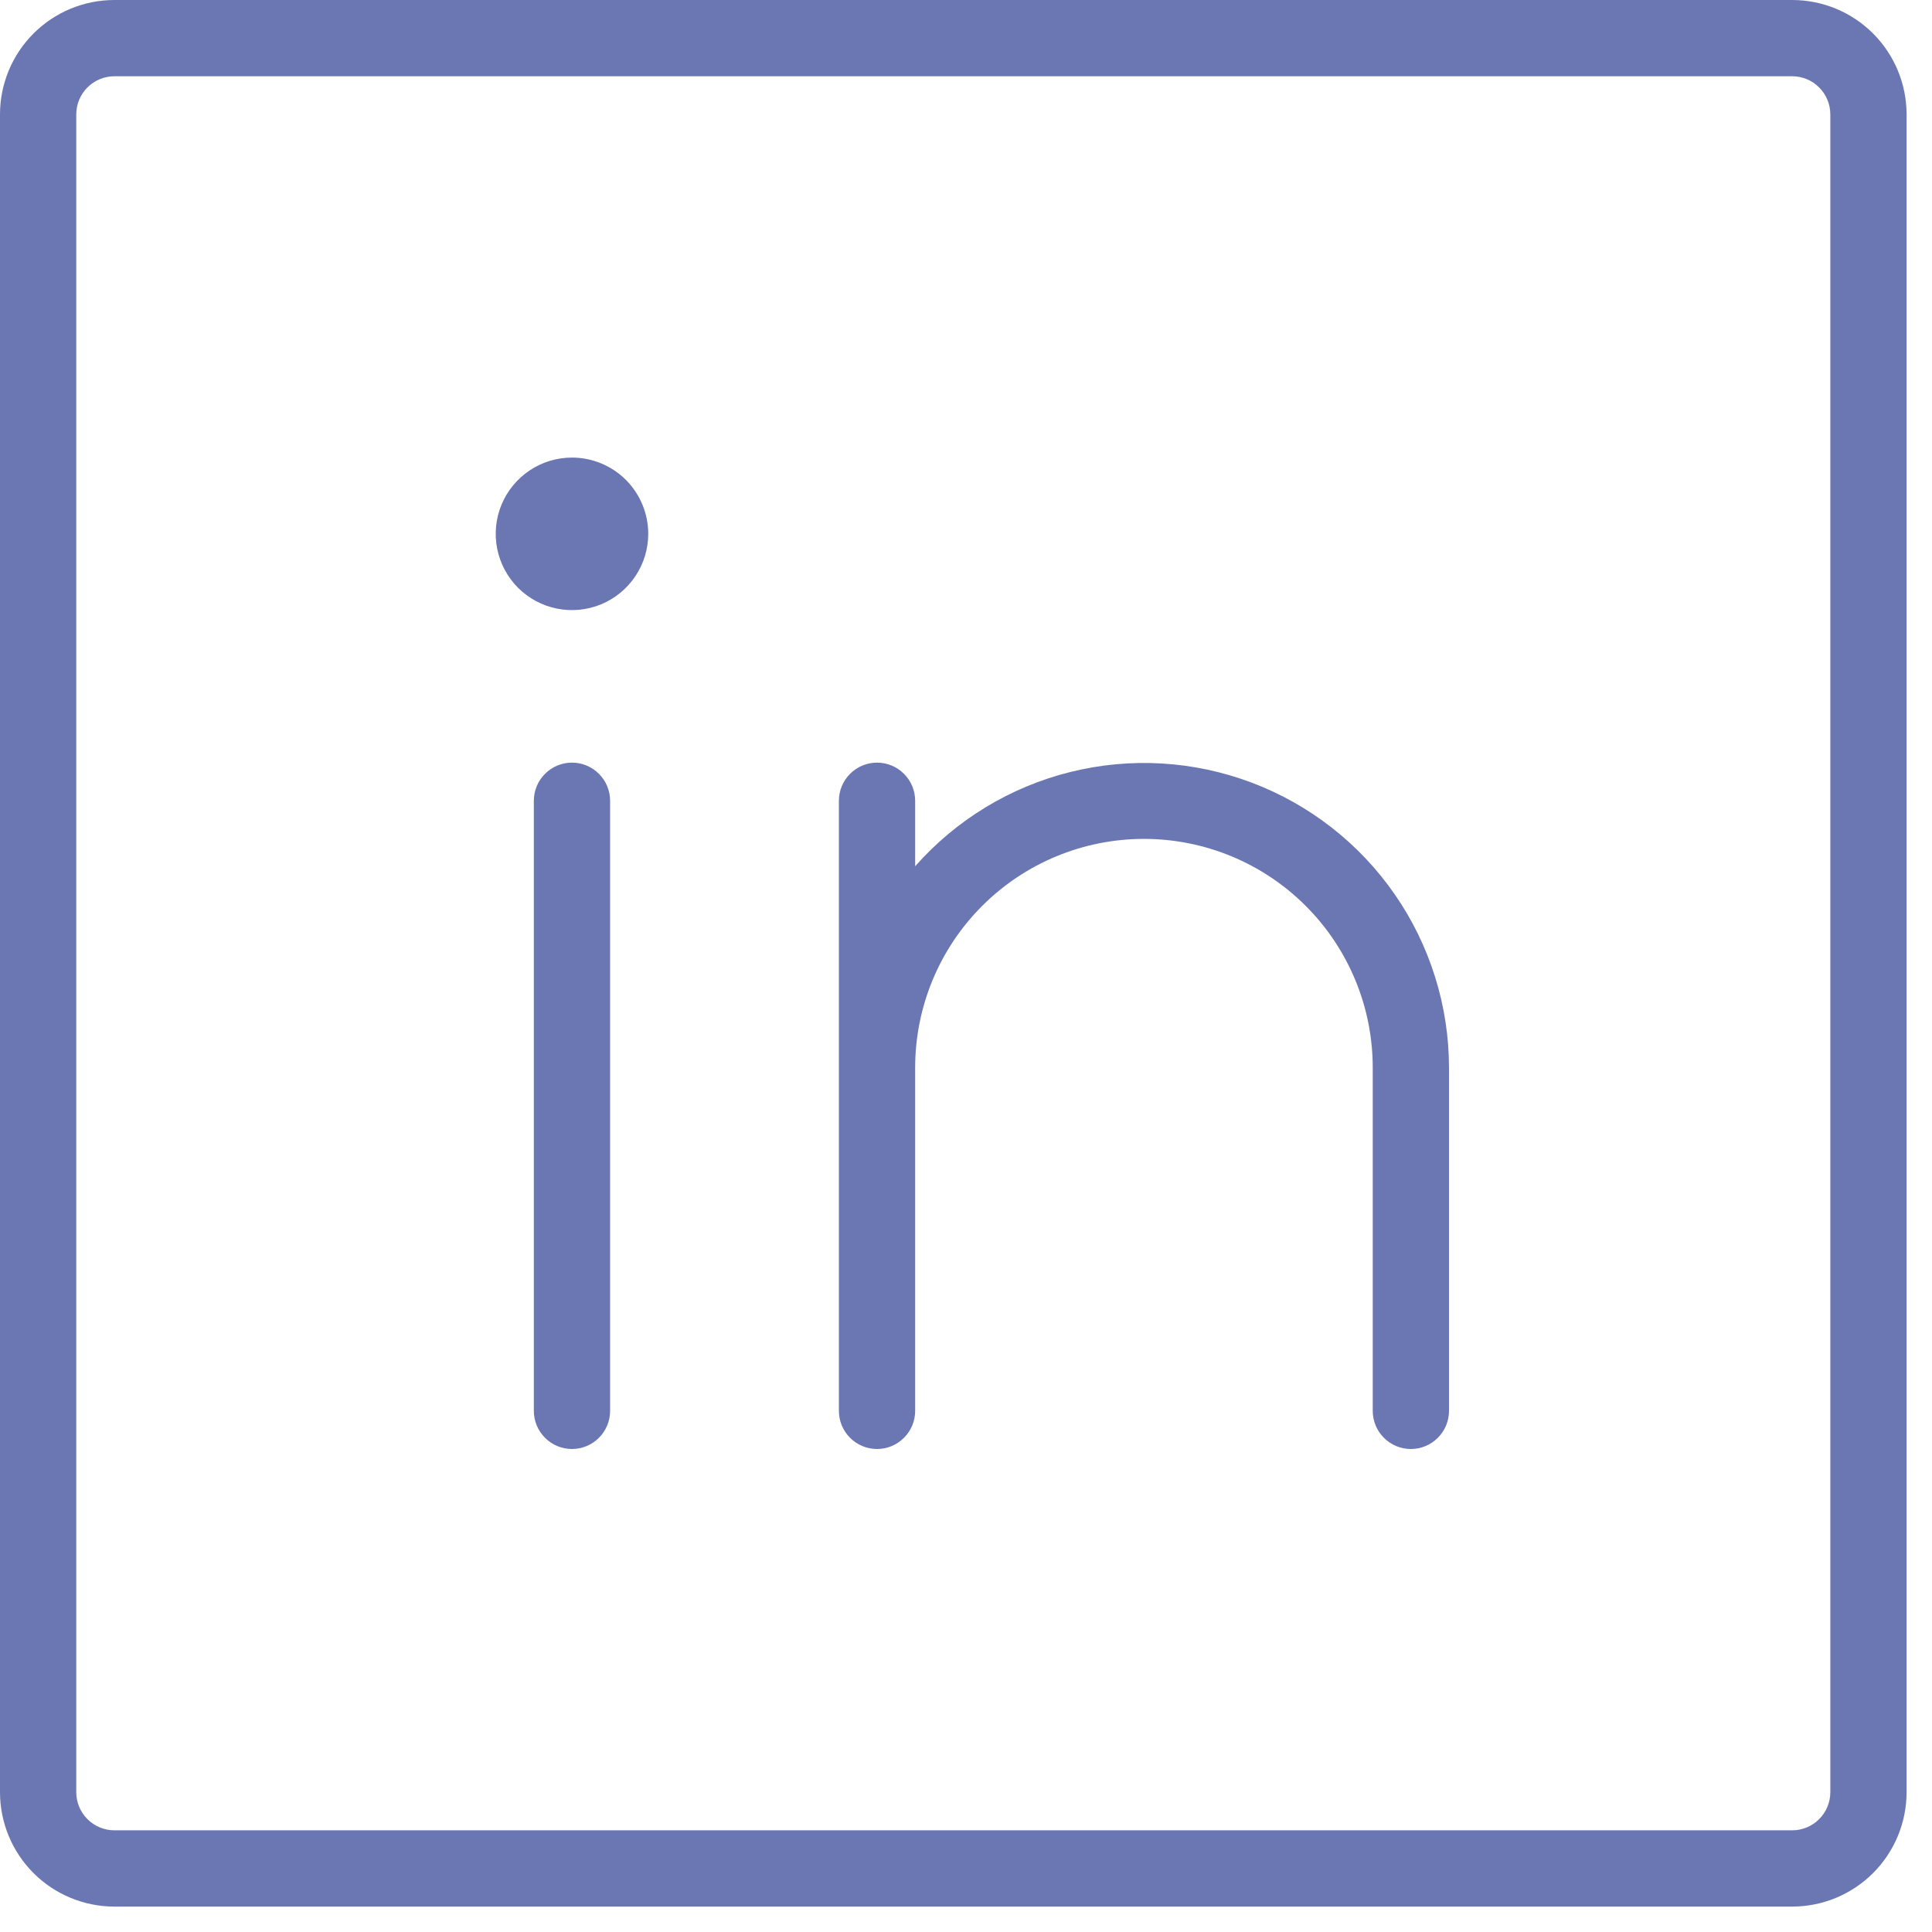 <?xml version="1.0" encoding="utf-8"?>
<svg xmlns="http://www.w3.org/2000/svg" fill="none" height="100%" overflow="visible" preserveAspectRatio="none" style="display: block;" viewBox="0 0 38 38" width="100%">
<path d="M35.25 0H2.25C1.653 0 1.081 0.237 0.659 0.659C0.237 1.081 0 1.653 0 2.25V35.25C0 35.847 0.237 36.419 0.659 36.841C1.081 37.263 1.653 37.5 2.25 37.5H35.25C35.847 37.5 36.419 37.263 36.841 36.841C37.263 36.419 37.5 35.847 37.5 35.25V2.25C37.5 1.653 37.263 1.081 36.841 0.659C36.419 0.237 35.847 0 35.25 0ZM36 35.25C36 35.449 35.921 35.64 35.78 35.78C35.64 35.921 35.449 36 35.25 36H2.25C2.051 36 1.86 35.921 1.72 35.78C1.579 35.64 1.5 35.449 1.5 35.25V2.25C1.5 2.051 1.579 1.86 1.72 1.72C1.86 1.579 2.051 1.5 2.25 1.5H35.25C35.449 1.5 35.64 1.579 35.78 1.72C35.921 1.86 36 2.051 36 2.25V35.25ZM12 15.75V27.75C12 27.949 11.921 28.14 11.78 28.28C11.64 28.421 11.449 28.5 11.25 28.5C11.051 28.5 10.86 28.421 10.72 28.28C10.579 28.14 10.5 27.949 10.5 27.75V15.75C10.5 15.551 10.579 15.36 10.72 15.22C10.86 15.079 11.051 15 11.25 15C11.449 15 11.64 15.079 11.78 15.22C11.921 15.36 12 15.551 12 15.75ZM28.5 21V27.75C28.5 27.949 28.421 28.14 28.28 28.28C28.14 28.421 27.949 28.5 27.75 28.5C27.551 28.5 27.36 28.421 27.22 28.28C27.079 28.14 27 27.949 27 27.75V21C27 19.806 26.526 18.662 25.682 17.818C24.838 16.974 23.694 16.5 22.5 16.5C21.306 16.5 20.162 16.974 19.318 17.818C18.474 18.662 18 19.806 18 21V27.75C18 27.949 17.921 28.14 17.78 28.28C17.64 28.421 17.449 28.5 17.25 28.5C17.051 28.5 16.86 28.421 16.72 28.28C16.579 28.14 16.5 27.949 16.5 27.75V15.75C16.5 15.551 16.579 15.36 16.72 15.22C16.86 15.079 17.051 15 17.25 15C17.449 15 17.64 15.079 17.78 15.22C17.921 15.36 18 15.551 18 15.75V17.038C18.806 16.125 19.87 15.478 21.053 15.184C22.235 14.89 23.478 14.963 24.618 15.393C25.758 15.823 26.74 16.59 27.433 17.591C28.127 18.593 28.499 19.782 28.5 21ZM12.75 10.5C12.75 10.797 12.662 11.087 12.497 11.333C12.332 11.58 12.098 11.772 11.824 11.886C11.55 11.999 11.248 12.029 10.957 11.971C10.666 11.913 10.399 11.77 10.189 11.561C9.98 11.351 9.837 11.084 9.779 10.793C9.721 10.502 9.751 10.2 9.864 9.926C9.978 9.652 10.17 9.418 10.417 9.253C10.663 9.088 10.953 9 11.25 9C11.648 9 12.029 9.158 12.311 9.439C12.592 9.721 12.75 10.102 12.75 10.5Z" fill="#2D3E93" fill-opacity="0.7" id="Vector"/>
</svg>